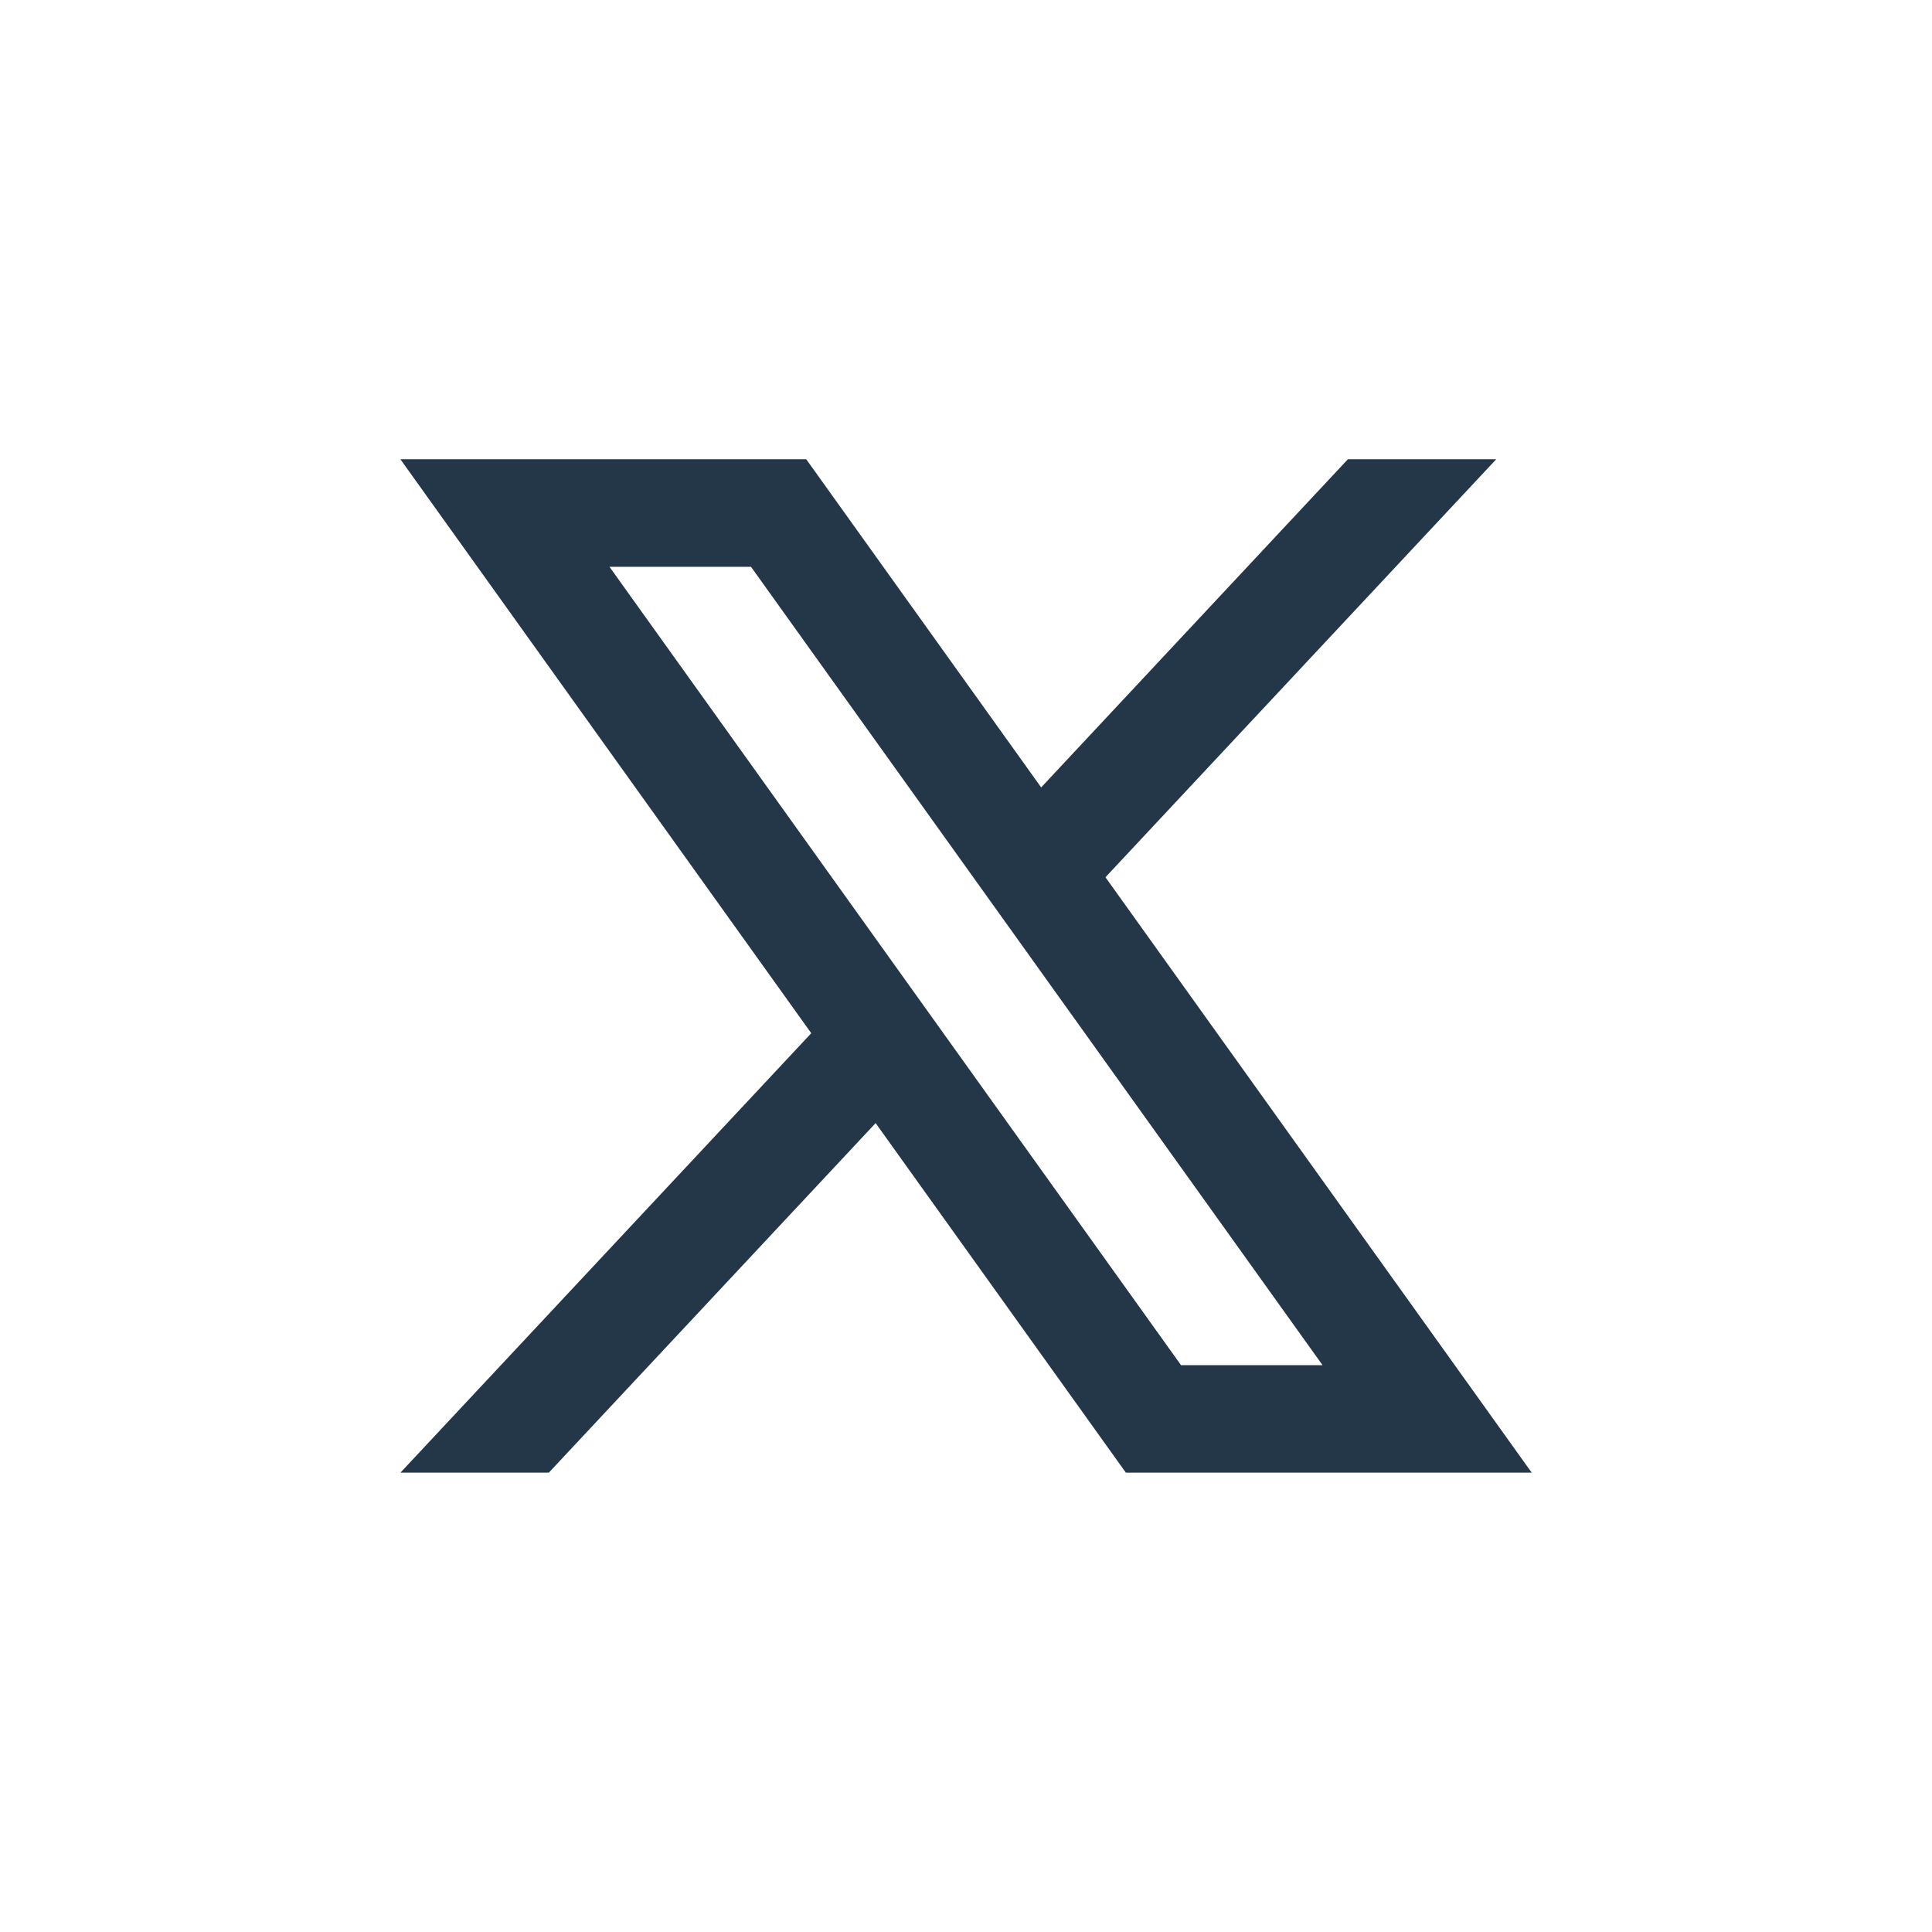 <svg width="32" height="32" viewBox="0 0 32 32" fill="none" xmlns="http://www.w3.org/2000/svg">
<path d="M18.31 14.53L24.782 7.607H22.325L17.245 13.042L13.354 7.607H6.632L13.437 17.113L6.632 24.392H9.09L14.503 18.602L18.648 24.392H25.37L18.31 14.53V14.53ZM10.095 9.388H12.439L21.906 22.612H19.562L10.095 9.388Z" fill="#233749"/>
</svg>
